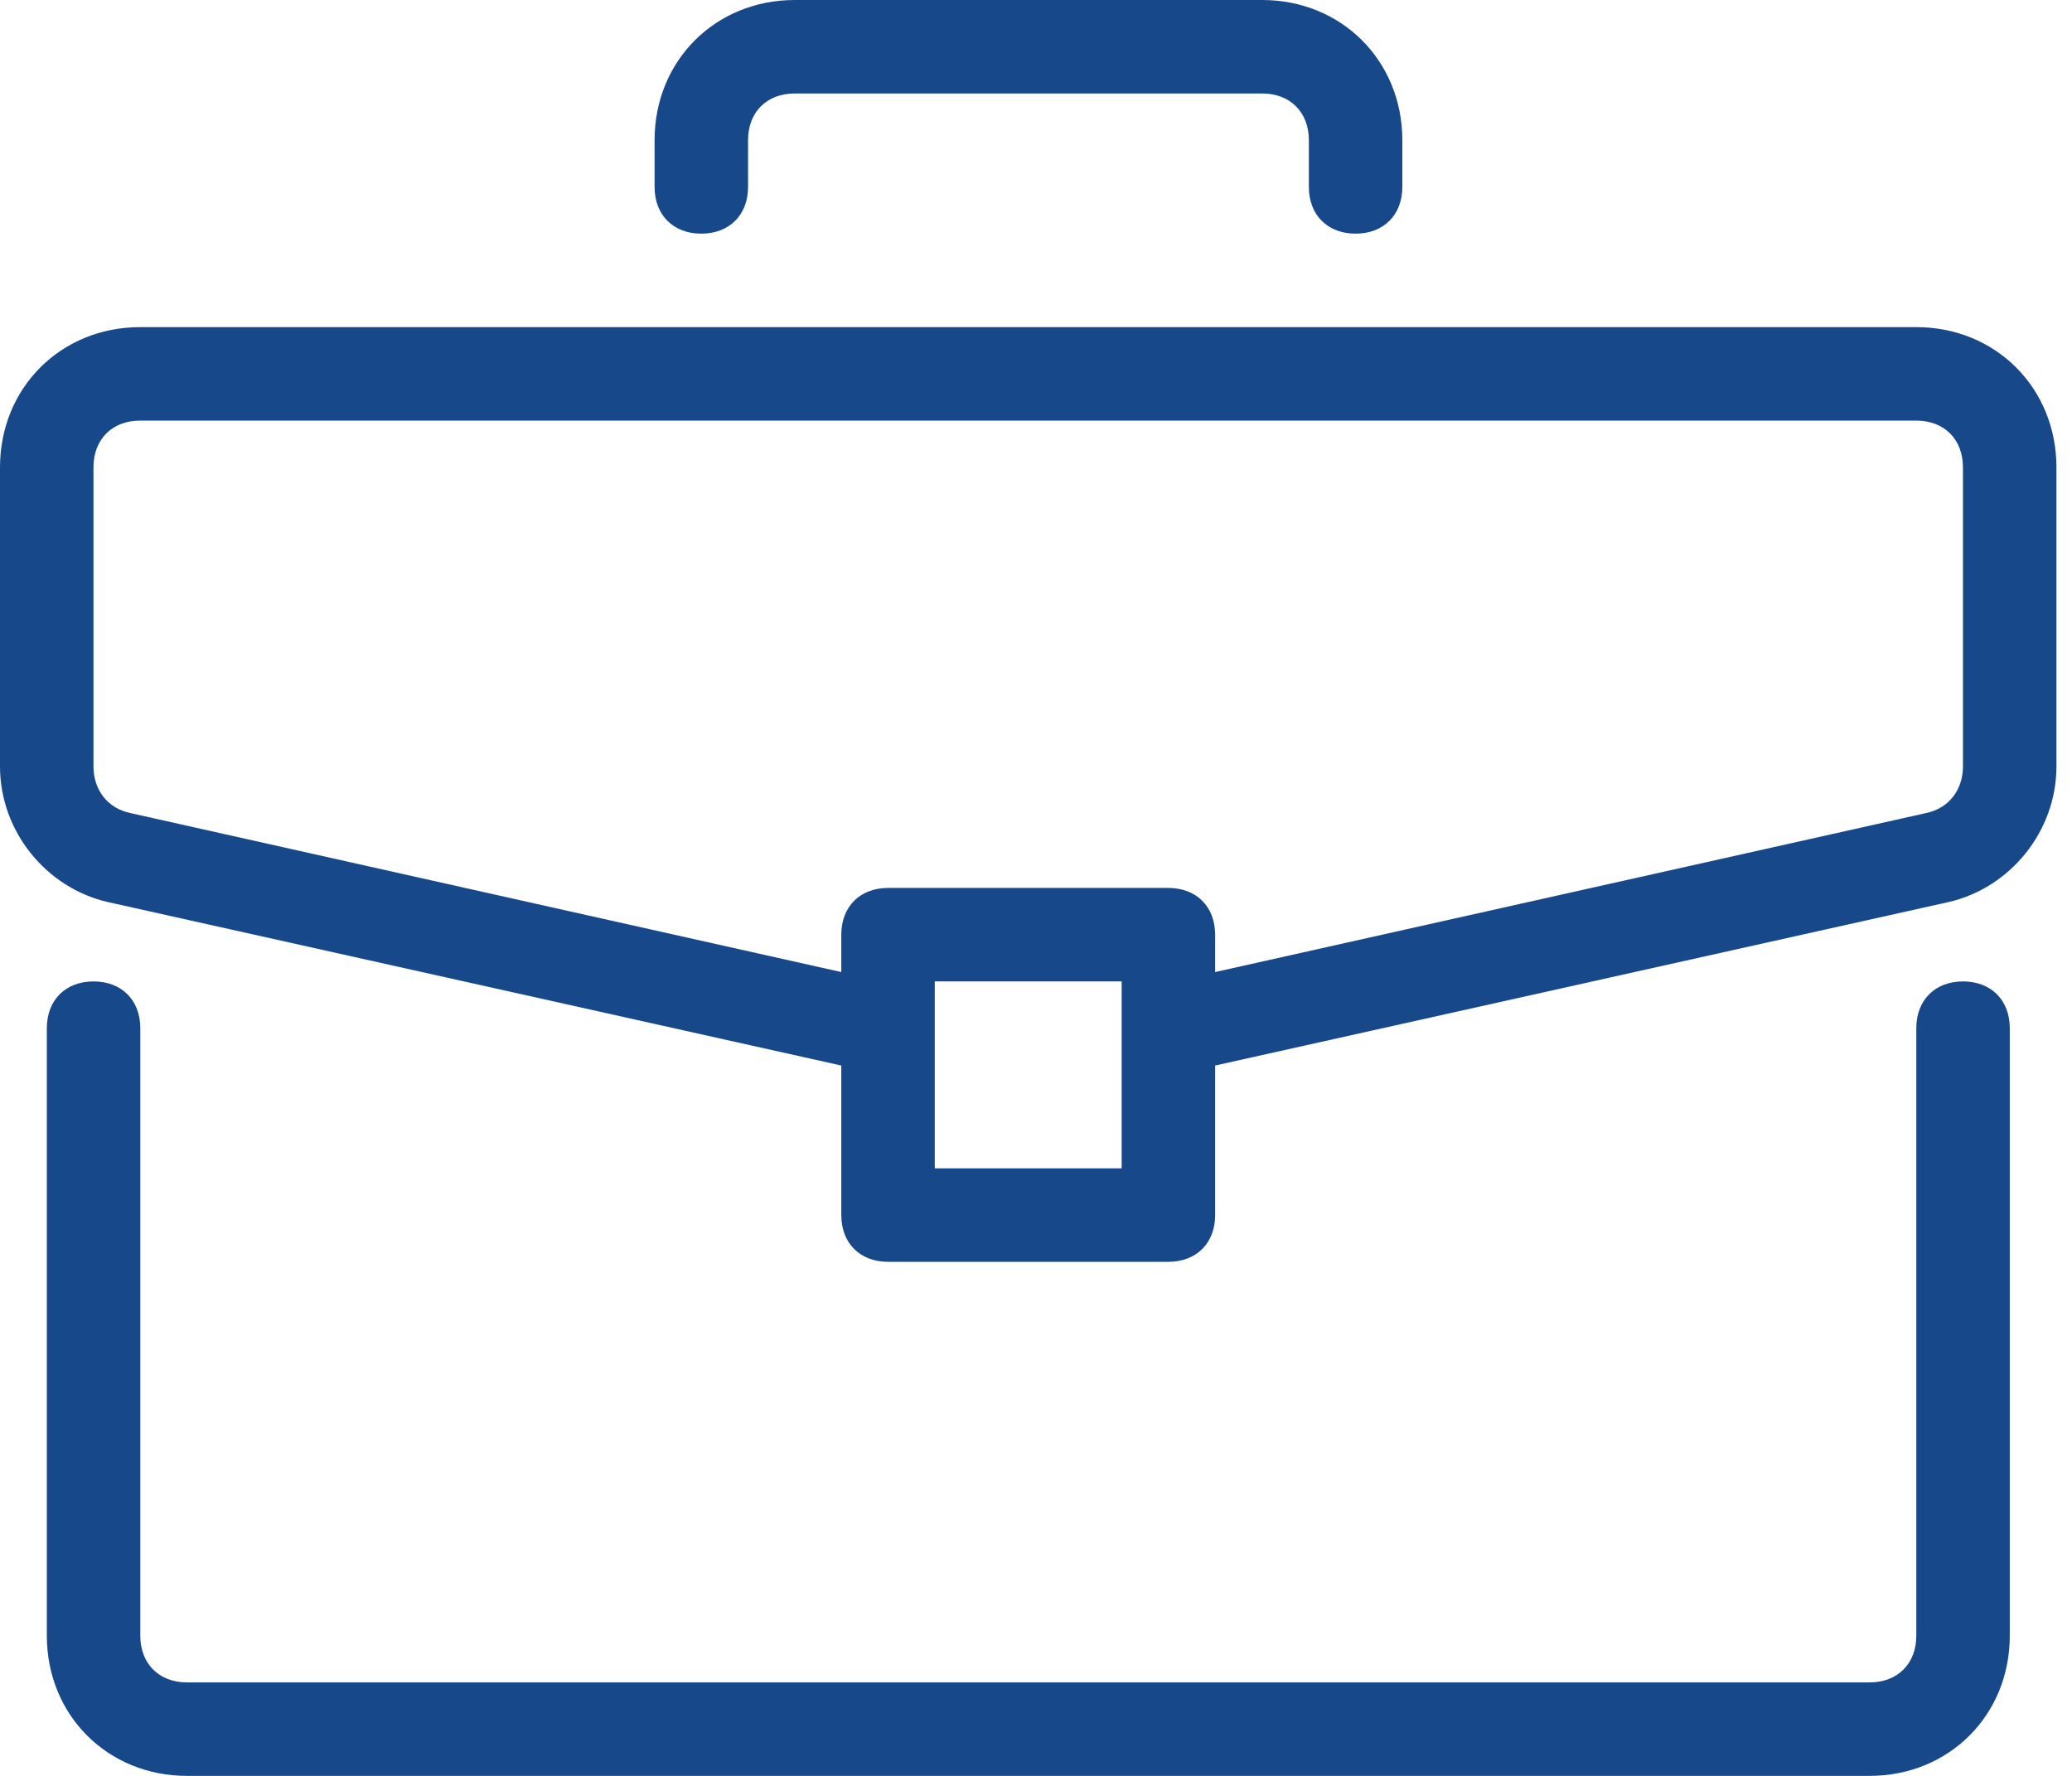 <svg width="35" height="30" viewBox="0 0 35 30" fill="none" xmlns="http://www.w3.org/2000/svg">
<path d="M33.159 16.579C32.686 16.579 32.37 16.895 32.37 17.369V27.632C32.37 28.105 32.054 28.421 31.581 28.421H3.159C2.686 28.421 2.37 28.105 2.37 27.632V17.369C2.37 16.895 2.054 16.579 1.58 16.579C1.107 16.579 0.791 16.895 0.791 17.369V27.632C0.791 28.974 1.817 30 3.159 30H31.581C32.923 30 33.949 28.974 33.949 27.632V17.369C33.949 16.895 33.633 16.579 33.159 16.579Z" fill="#17498A"/>
<path d="M32.368 5.526H2.368C1.026 5.526 0 6.553 0 7.895V12.947C0 14.053 0.789 15 1.816 15.237L14.211 18V20.526C14.211 21 14.526 21.316 15 21.316H19.737C20.21 21.316 20.526 21 20.526 20.526V18L32.921 15.237C33.947 15 34.737 14.053 34.737 12.947V7.895C34.737 6.553 33.711 5.526 32.368 5.526ZM18.947 19.737H15.79V16.579H18.947V19.737ZM33.158 12.947C33.158 13.342 32.921 13.658 32.526 13.737L20.526 16.421V15.79C20.526 15.316 20.21 15 19.737 15H15C14.526 15 14.211 15.316 14.211 15.79V16.421L2.211 13.737C1.816 13.658 1.579 13.342 1.579 12.947V7.895C1.579 7.421 1.895 7.105 2.368 7.105H32.368C32.842 7.105 33.158 7.421 33.158 7.895V12.947Z" fill="#17498A"/>
<path d="M21.32 0H13.425C12.083 0 11.057 1.026 11.057 2.368V3.158C11.057 3.632 11.373 3.947 11.846 3.947C12.32 3.947 12.636 3.631 12.636 3.158V2.368C12.636 1.895 12.951 1.579 13.425 1.579H21.32C21.793 1.579 22.109 1.895 22.109 2.368V3.158C22.109 3.632 22.425 3.947 22.899 3.947C23.372 3.947 23.688 3.631 23.688 3.158V2.368C23.688 1.026 22.662 0 21.32 0Z" fill="#17498A"/>
</svg>
